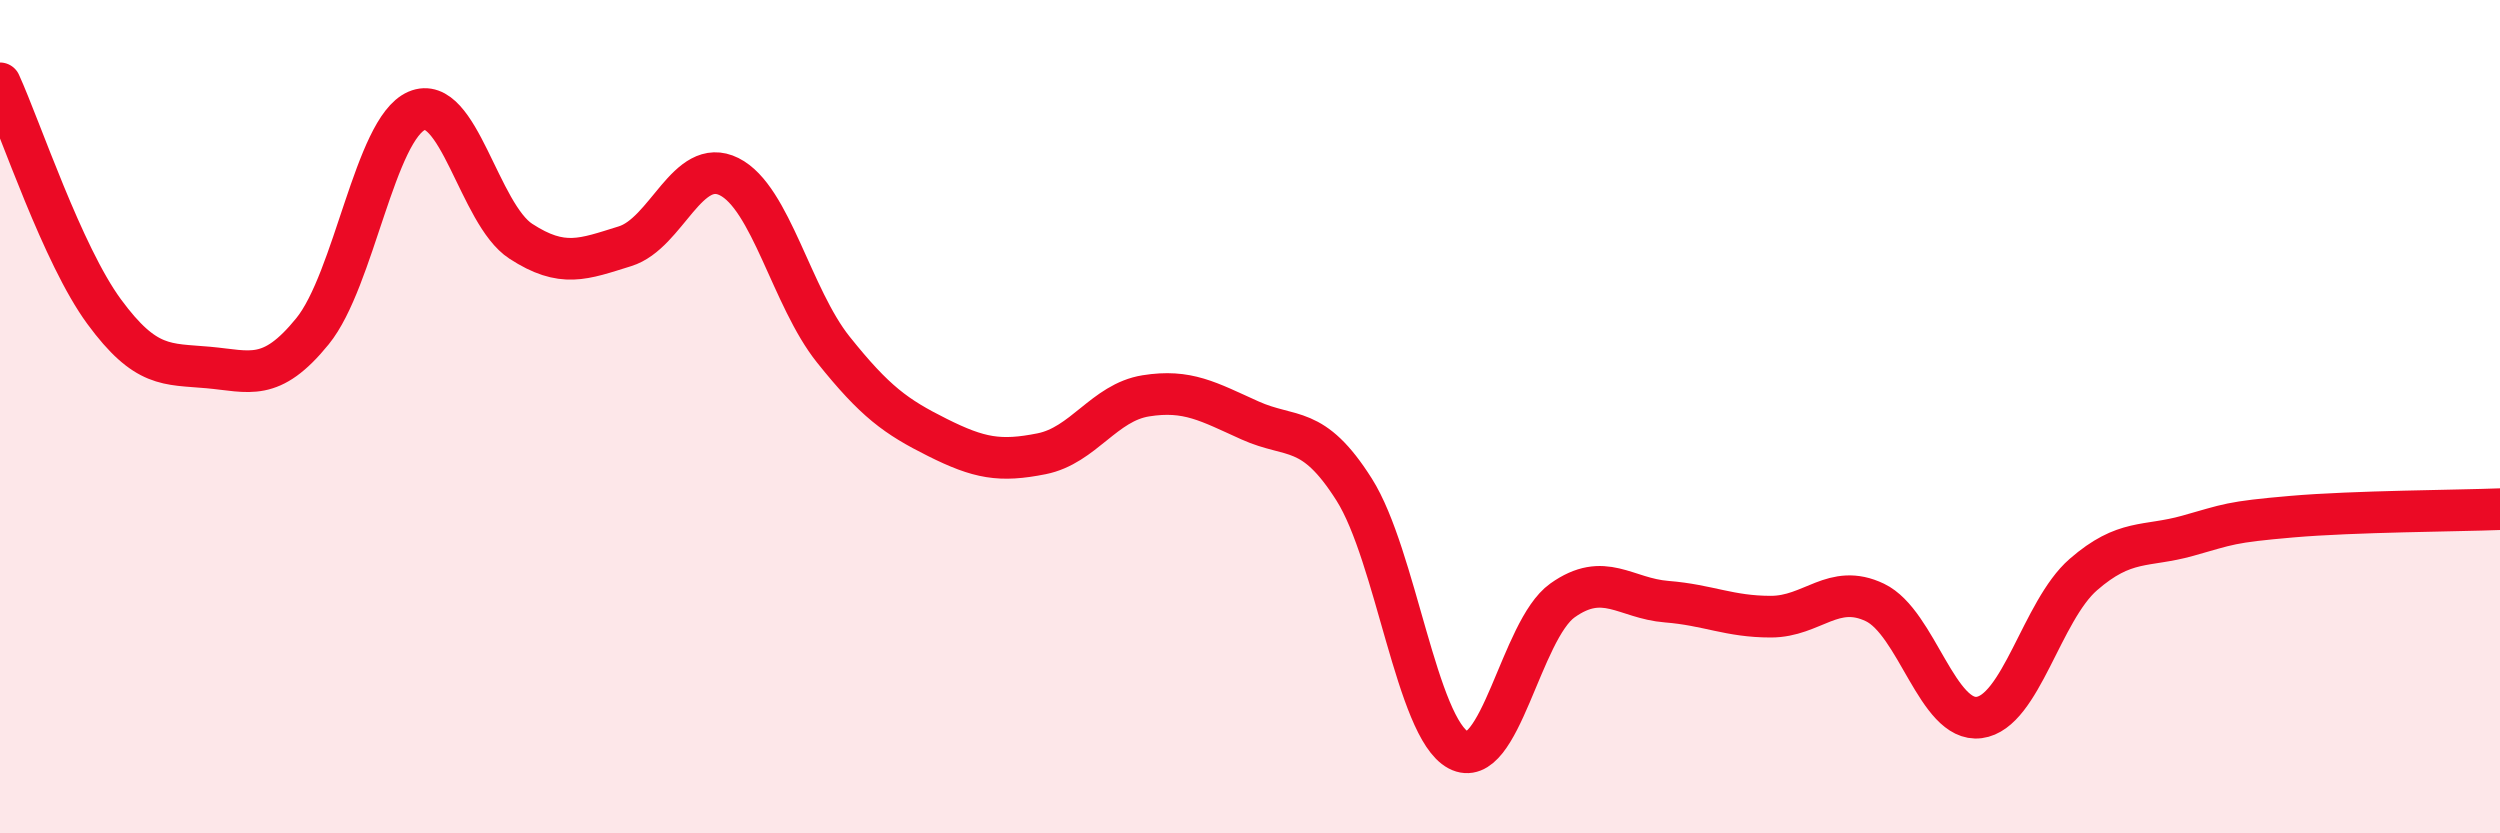 
    <svg width="60" height="20" viewBox="0 0 60 20" xmlns="http://www.w3.org/2000/svg">
      <path
        d="M 0,2 C 0.5,3.1 1.5,6.12 2.5,7.48 C 3.5,8.84 4,8.73 5,8.82 C 6,8.91 6.5,9.18 7.5,7.95 C 8.5,6.72 9,3.09 10,2.66 C 11,2.23 11.5,5.14 12.5,5.79 C 13.5,6.44 14,6.22 15,5.91 C 16,5.6 16.5,3.74 17.5,4.24 C 18.5,4.74 19,7.14 20,8.39 C 21,9.64 21.5,10 22.5,10.5 C 23.5,11 24,11.09 25,10.89 C 26,10.69 26.5,9.66 27.5,9.5 C 28.5,9.34 29,9.64 30,10.09 C 31,10.54 31.5,10.17 32.5,11.75 C 33.5,13.33 34,17.47 35,18 C 36,18.53 36.5,15.12 37.5,14.41 C 38.5,13.7 39,14.36 40,14.44 C 41,14.52 41.5,14.8 42.5,14.8 C 43.5,14.8 44,13.98 45,14.46 C 46,14.94 46.5,17.35 47.5,17.22 C 48.5,17.09 49,14.66 50,13.79 C 51,12.92 51.5,13.14 52.5,12.86 C 53.5,12.58 53.5,12.53 55,12.4 C 56.5,12.27 59,12.26 60,12.22L60 20L0 20Z"
        fill="#EB0A25"
        opacity="0.1"
        stroke-linecap="round"
        stroke-linejoin="round"
      />
      <path
        d="M 0,2 C 0.5,3.1 1.5,6.12 2.5,7.48 C 3.5,8.84 4,8.73 5,8.82 C 6,8.91 6.5,9.18 7.5,7.95 C 8.5,6.72 9,3.09 10,2.66 C 11,2.23 11.5,5.14 12.5,5.79 C 13.5,6.44 14,6.22 15,5.91 C 16,5.6 16.5,3.74 17.5,4.24 C 18.5,4.74 19,7.14 20,8.39 C 21,9.64 21.5,10 22.5,10.5 C 23.5,11 24,11.09 25,10.89 C 26,10.69 26.5,9.66 27.5,9.5 C 28.5,9.34 29,9.64 30,10.09 C 31,10.54 31.5,10.17 32.5,11.75 C 33.5,13.33 34,17.47 35,18 C 36,18.53 36.5,15.12 37.5,14.41 C 38.5,13.7 39,14.36 40,14.44 C 41,14.52 41.5,14.8 42.5,14.8 C 43.5,14.8 44,13.98 45,14.46 C 46,14.94 46.5,17.35 47.5,17.22 C 48.5,17.09 49,14.66 50,13.79 C 51,12.92 51.5,13.14 52.5,12.86 C 53.5,12.58 53.5,12.53 55,12.4 C 56.5,12.27 59,12.26 60,12.22"
        stroke="#EB0A25"
        stroke-width="1"
        fill="none"
        stroke-linecap="round"
        stroke-linejoin="round"
      />
    </svg>
  